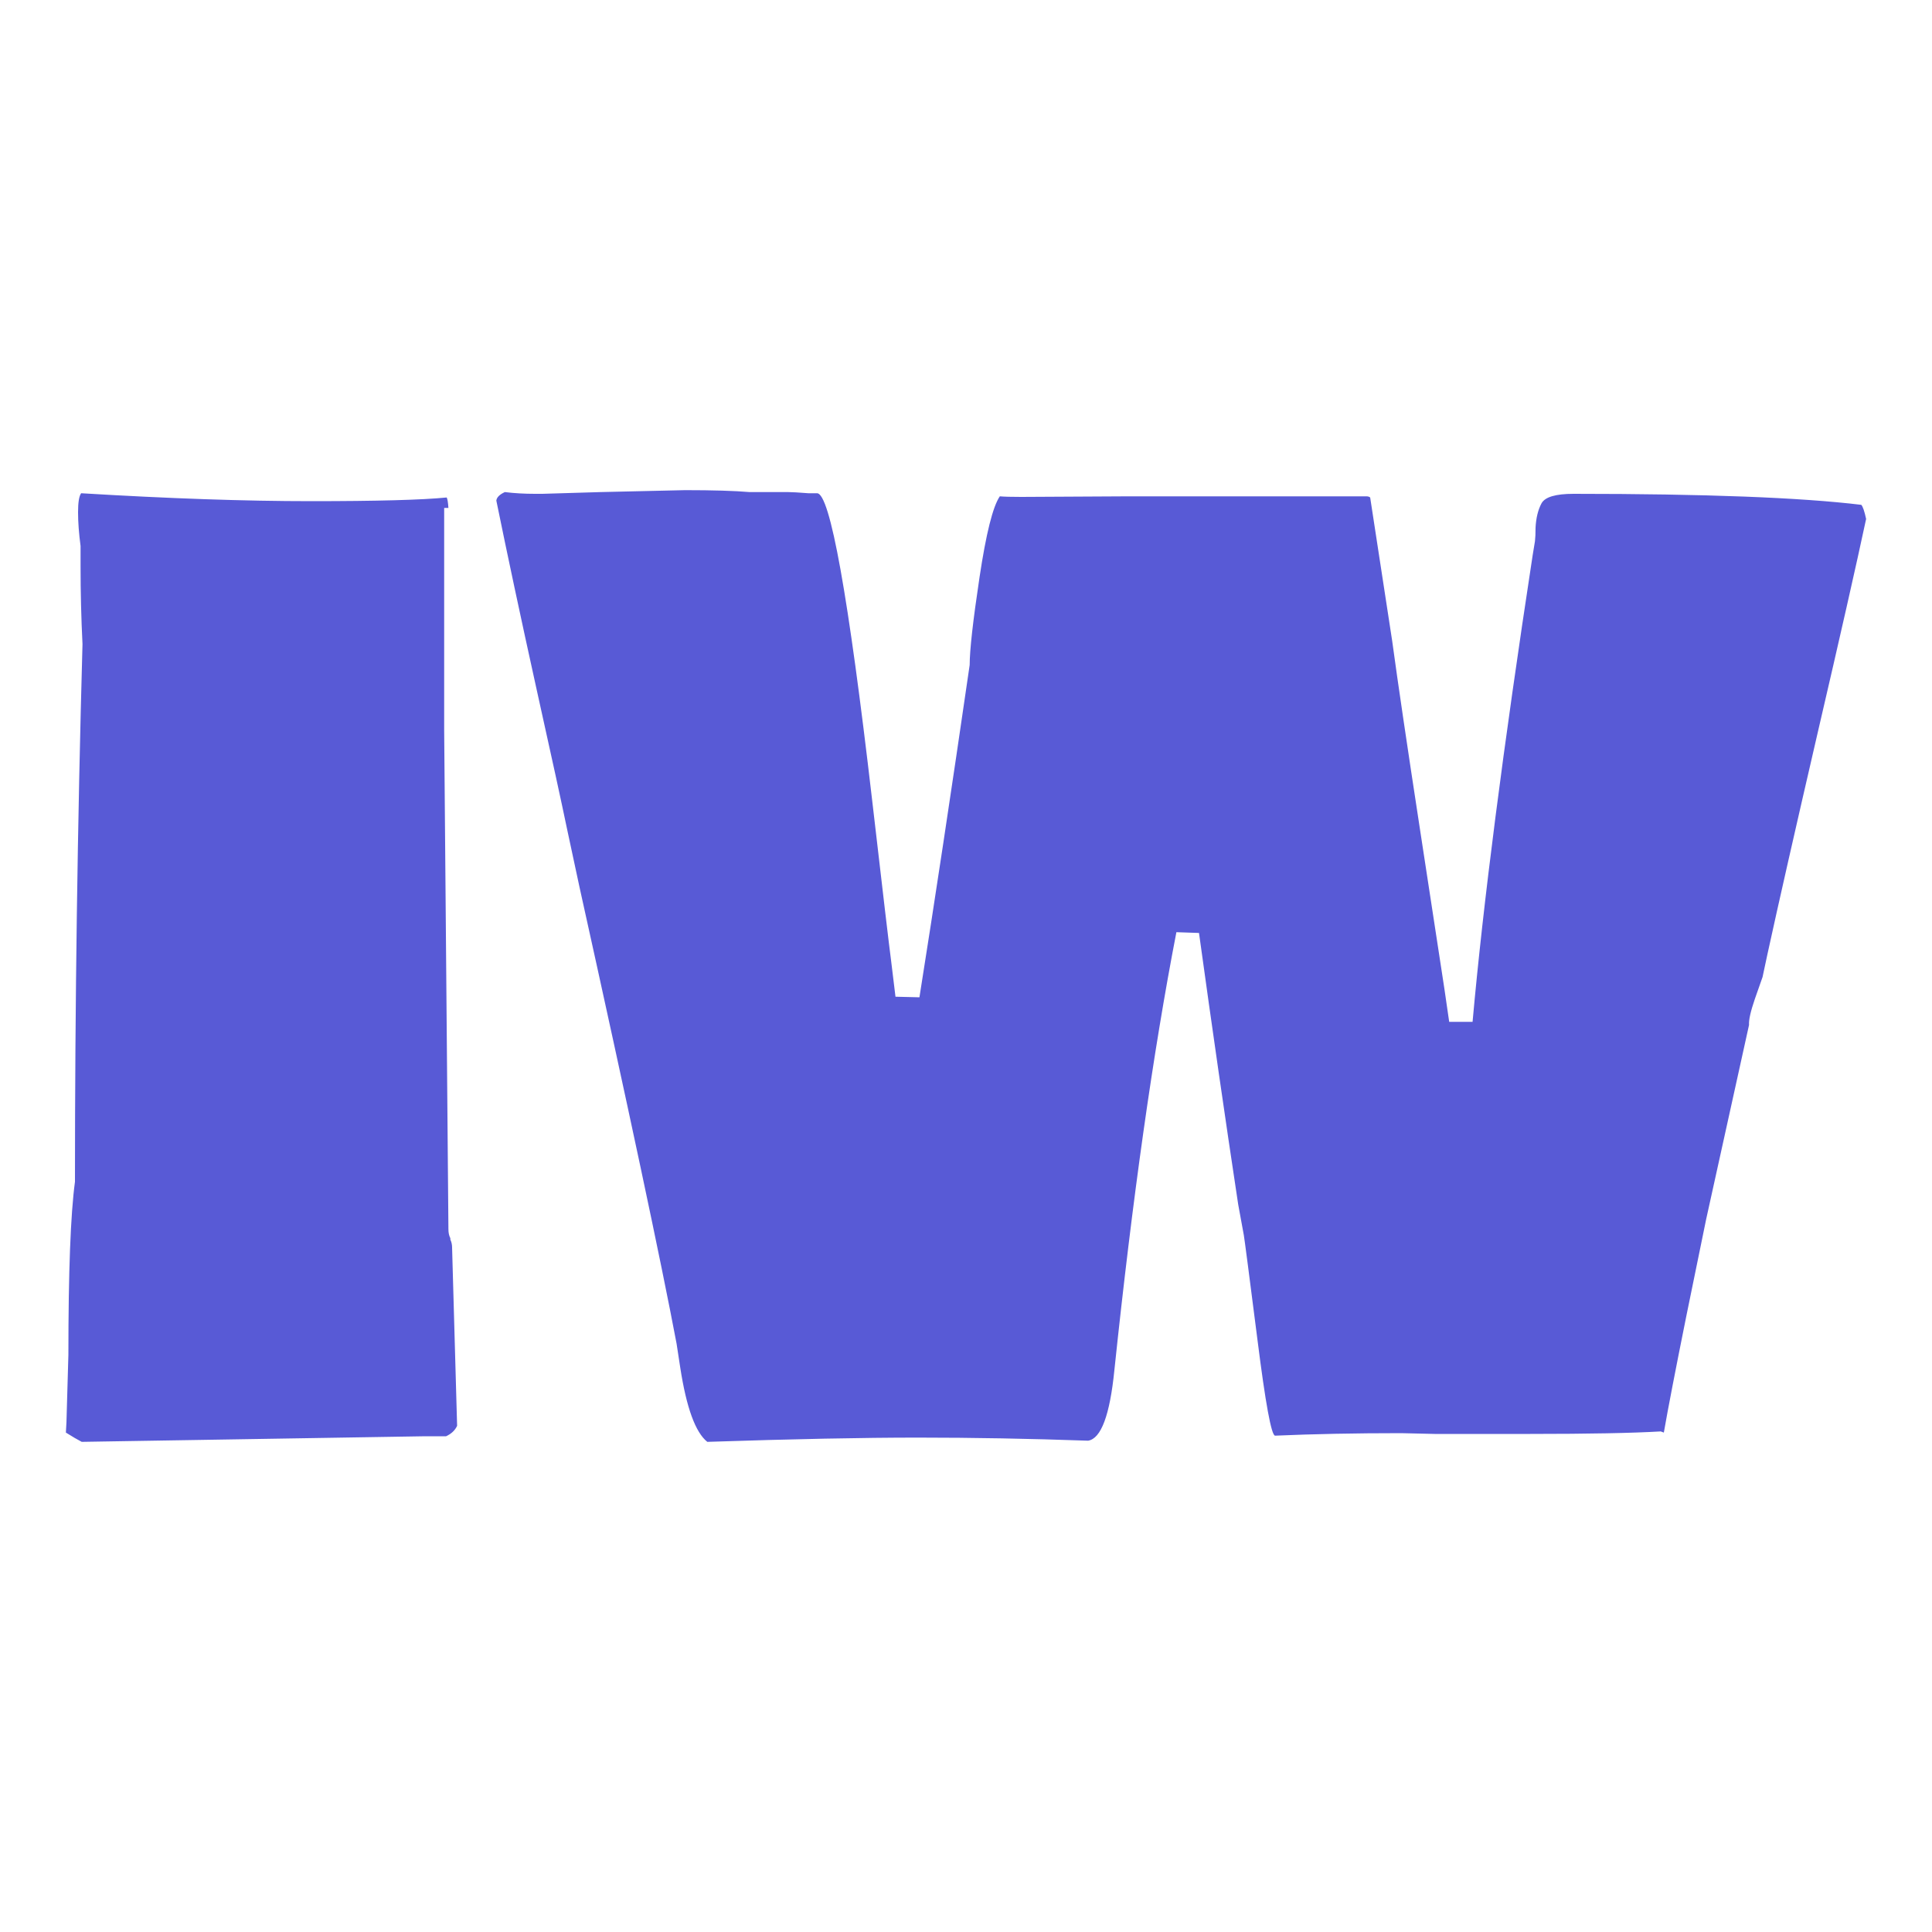 <svg xmlns="http://www.w3.org/2000/svg" width="256" height="256" viewBox="0 0 100 100"><path fill="#585ad6" d="M3.44 73.61L3.54 70.12Q3.54 63.68 3.88 61.17L3.88 61.17Q3.88 47.37 4.27 33.34L4.27 33.34Q4.17 31.34 4.17 29.31L4.17 29.31L4.17 28.26Q4.04 27.28 4.04 26.51Q4.04 25.75 4.20 25.53L4.20 25.53Q10.99 25.94 16.10 25.94Q21.21 25.94 23.12 25.75L23.12 25.75Q23.18 25.85 23.21 26.29L23.21 26.29L22.99 26.29L22.99 37.78L23.21 63.62Q23.21 63.90 23.31 64.09L23.31 64.09L23.31 64.16Q23.40 64.35 23.40 64.57L23.40 64.57L23.66 73.80Q23.50 74.15 23.09 74.34L23.09 74.34L22.01 74.34L4.23 74.63Q3.92 74.47 3.41 74.15L3.41 74.15L3.44 73.61ZM52.86 25.72L52.86 25.72L58.38 25.69L70.73 25.69Q70.85 25.69 70.92 25.75L70.92 25.75L72.06 33.18Q72.50 36.42 73.50 42.94Q74.50 49.46 74.76 51.17L74.76 51.17L75.01 52.89L76.22 52.89Q77.04 43.72 79.33 28.74L79.33 28.74L79.45 28.01Q79.48 27.75 79.48 27.31L79.48 27.31Q79.52 26.55 79.79 26.05Q80.06 25.56 81.45 25.56L81.45 25.56Q91.64 25.56 96.34 26.13L96.34 26.13Q96.46 26.26 96.59 26.86L96.59 26.86Q95.83 30.42 94.08 37.94Q92.34 45.46 91.48 49.40L91.48 49.40L91.23 50.57Q91.16 50.76 90.83 51.71Q90.50 52.67 90.53 53.05L90.53 53.05L88.31 63.11L87.29 68.09Q86.44 72.31 86.12 74.15L86.12 74.15L85.96 74.09Q83.74 74.22 79.20 74.22L79.20 74.22L74.25 74.22L72.53 74.18Q68.95 74.18 66.00 74.31L66.00 74.31Q65.71 74.31 65.08 69.30Q64.44 64.28 64.38 63.93L64.38 63.93L64.09 62.35Q63.08 55.68 62.06 48.29L62.06 48.29L60.89 48.25Q59.08 57.59 57.68 70.92L57.68 70.92Q57.33 74.41 56.32 74.57L56.32 74.57Q51.78 74.41 47.52 74.41Q43.27 74.41 36.61 74.63L36.61 74.63Q35.69 73.90 35.21 70.79L35.21 70.79L35.02 69.55Q33.81 63.14 30.00 45.94L30.00 45.94L29.34 42.86Q28.96 41.02 27.75 35.57Q26.55 30.13 25.69 25.91L25.69 25.91Q25.72 25.66 26.13 25.47L26.13 25.47Q26.86 25.56 27.69 25.56L27.69 25.56L28.07 25.56L31.08 25.47L35.46 25.37Q37.62 25.37 38.80 25.47L38.80 25.47L40.80 25.47Q41.08 25.47 41.84 25.53L41.84 25.53L42.29 25.53Q43.30 25.53 45.14 41.40L45.14 41.40Q45.97 48.57 46.13 49.78L46.13 49.78L46.35 51.59L47.59 51.62Q48.76 44.26 50.19 34.42L50.19 34.42Q50.19 33.27 50.70 29.88Q51.21 26.48 51.75 25.69L51.75 25.69Q52.09 25.72 52.86 25.72Z"></path></svg>